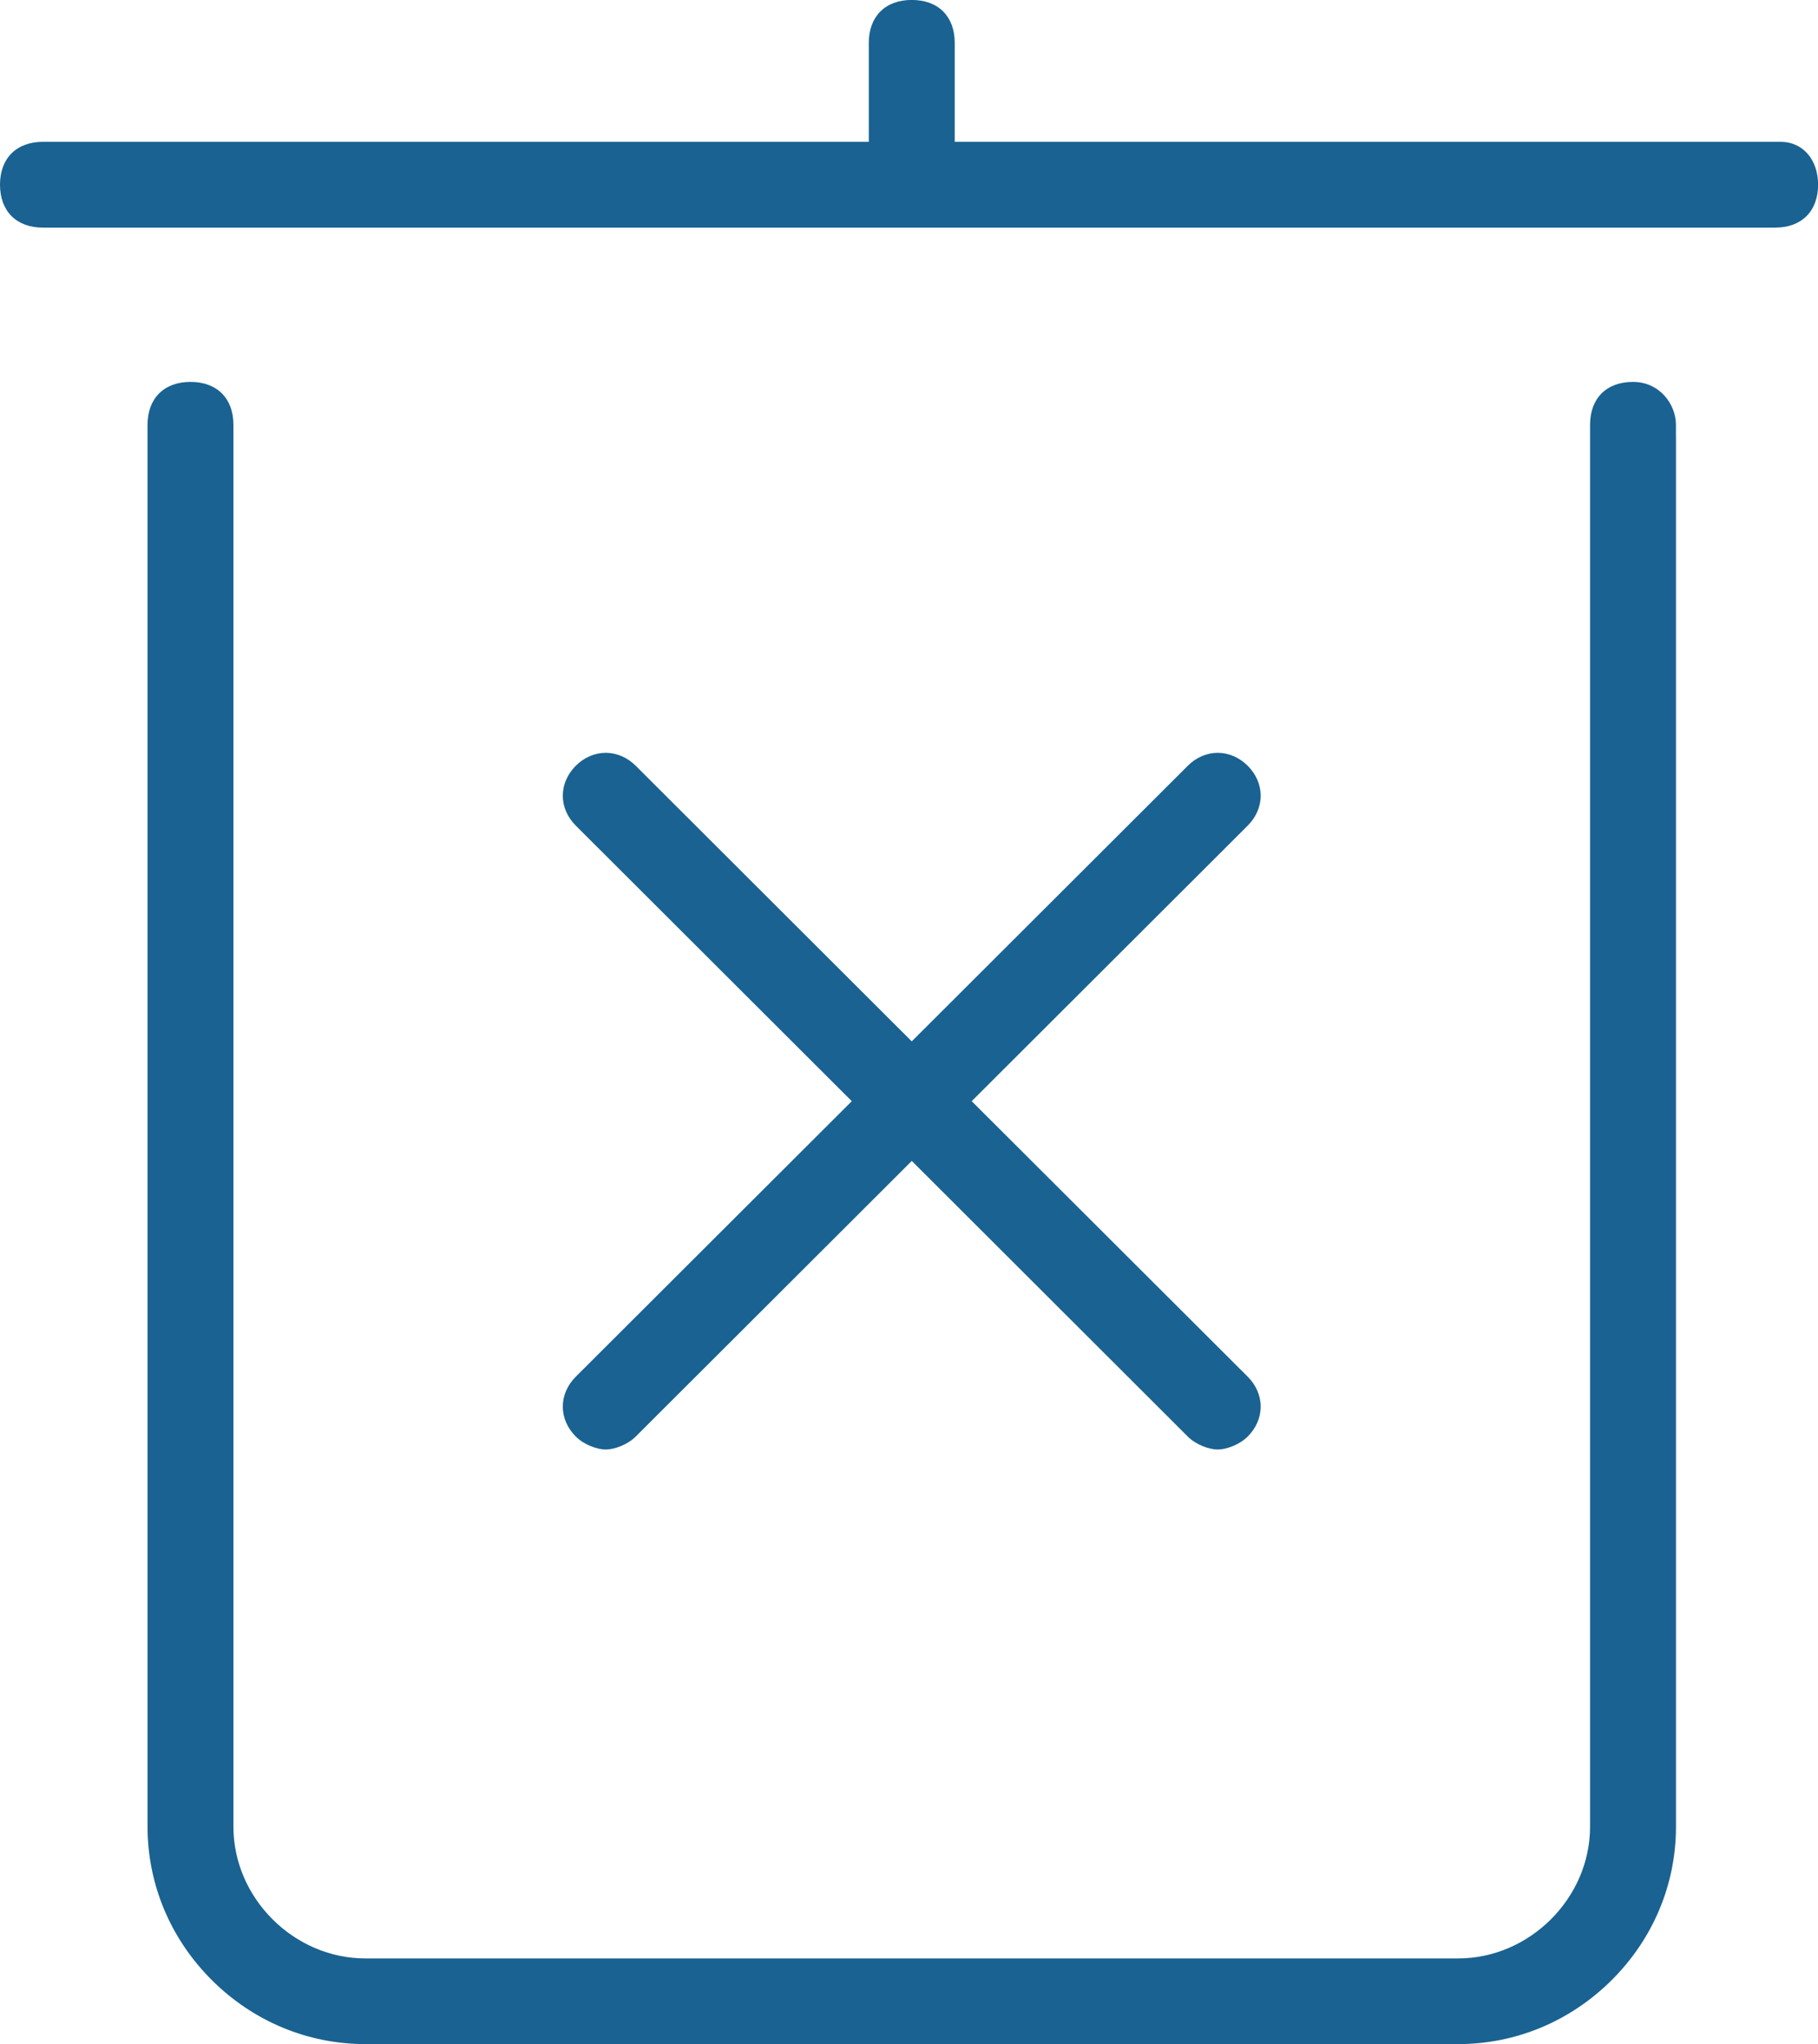 <?xml version="1.0" encoding="utf-8"?>
<!-- Generator: Adobe Illustrator 15.0.0, SVG Export Plug-In . SVG Version: 6.00 Build 0)  -->
<!DOCTYPE svg PUBLIC "-//W3C//DTD SVG 1.1//EN" "http://www.w3.org/Graphics/SVG/1.1/DTD/svg11.dtd">
<svg version="1.1" id="Слой_1" xmlns="http://www.w3.org/2000/svg" xmlns:xlink="http://www.w3.org/1999/xlink" x="0px" y="0px"
	 width="37.814px" height="42.52px" viewBox="421.176 549.739 37.814 42.52" enable-background="new 421.176 549.739 37.814 42.52"
	 xml:space="preserve">
<path fill="#1A6291" d="M428.775,592.259c-1.2,0-2.334-0.474-3.195-1.333c-0.86-0.859-1.335-1.992-1.335-3.189v-29.162
	c0-0.55,0.343-0.892,0.894-0.892s0.892,0.342,0.892,0.892v29.162c0,1.485,1.257,2.74,2.745,2.74h22.729
	c1.487,0,2.744-1.255,2.744-2.74v-29.162c0-0.55,0.341-0.892,0.893-0.892s0.893,0.463,0.893,0.892v0.244h0.001v28.918
	c0,1.197-0.474,2.33-1.335,3.189c-0.862,0.859-1.996,1.333-3.194,1.333H428.775z M446.504,579.891c-0.171,0-0.448-0.094-0.623-0.27
	l-5.74-5.733l-5.742,5.733c-0.175,0.175-0.452,0.27-0.623,0.27c-0.172,0-0.448-0.094-0.624-0.27c-0.174-0.174-0.27-0.395-0.27-0.622
	s0.096-0.449,0.27-0.623l5.741-5.731l-5.741-5.732c-0.174-0.174-0.27-0.395-0.27-0.622s0.096-0.449,0.27-0.623
	s0.395-0.269,0.623-0.269s0.449,0.095,0.624,0.269l5.741,5.733l5.742-5.733c0.173-0.174,0.395-0.269,0.622-0.269
	c0.229,0,0.45,0.095,0.624,0.269s0.27,0.395,0.27,0.623c0,0.228-0.096,0.448-0.27,0.622l-5.741,5.732l5.741,5.731
	c0.174,0.174,0.27,0.396,0.27,0.622c0,0.229-0.096,0.449-0.27,0.623C446.953,579.796,446.676,579.891,446.504,579.891z
	 M422.07,554.474c-0.551,0-0.894-0.341-0.894-0.893c0-0.55,0.343-0.892,0.894-0.892h17.177v-2.058c0-0.551,0.343-0.893,0.894-0.893
	s0.893,0.342,0.893,0.893v2.058h17.178c0.459,0,0.78,0.367,0.78,0.892c0,0.552-0.344,0.893-0.894,0.893H422.07z"/>
</svg>
